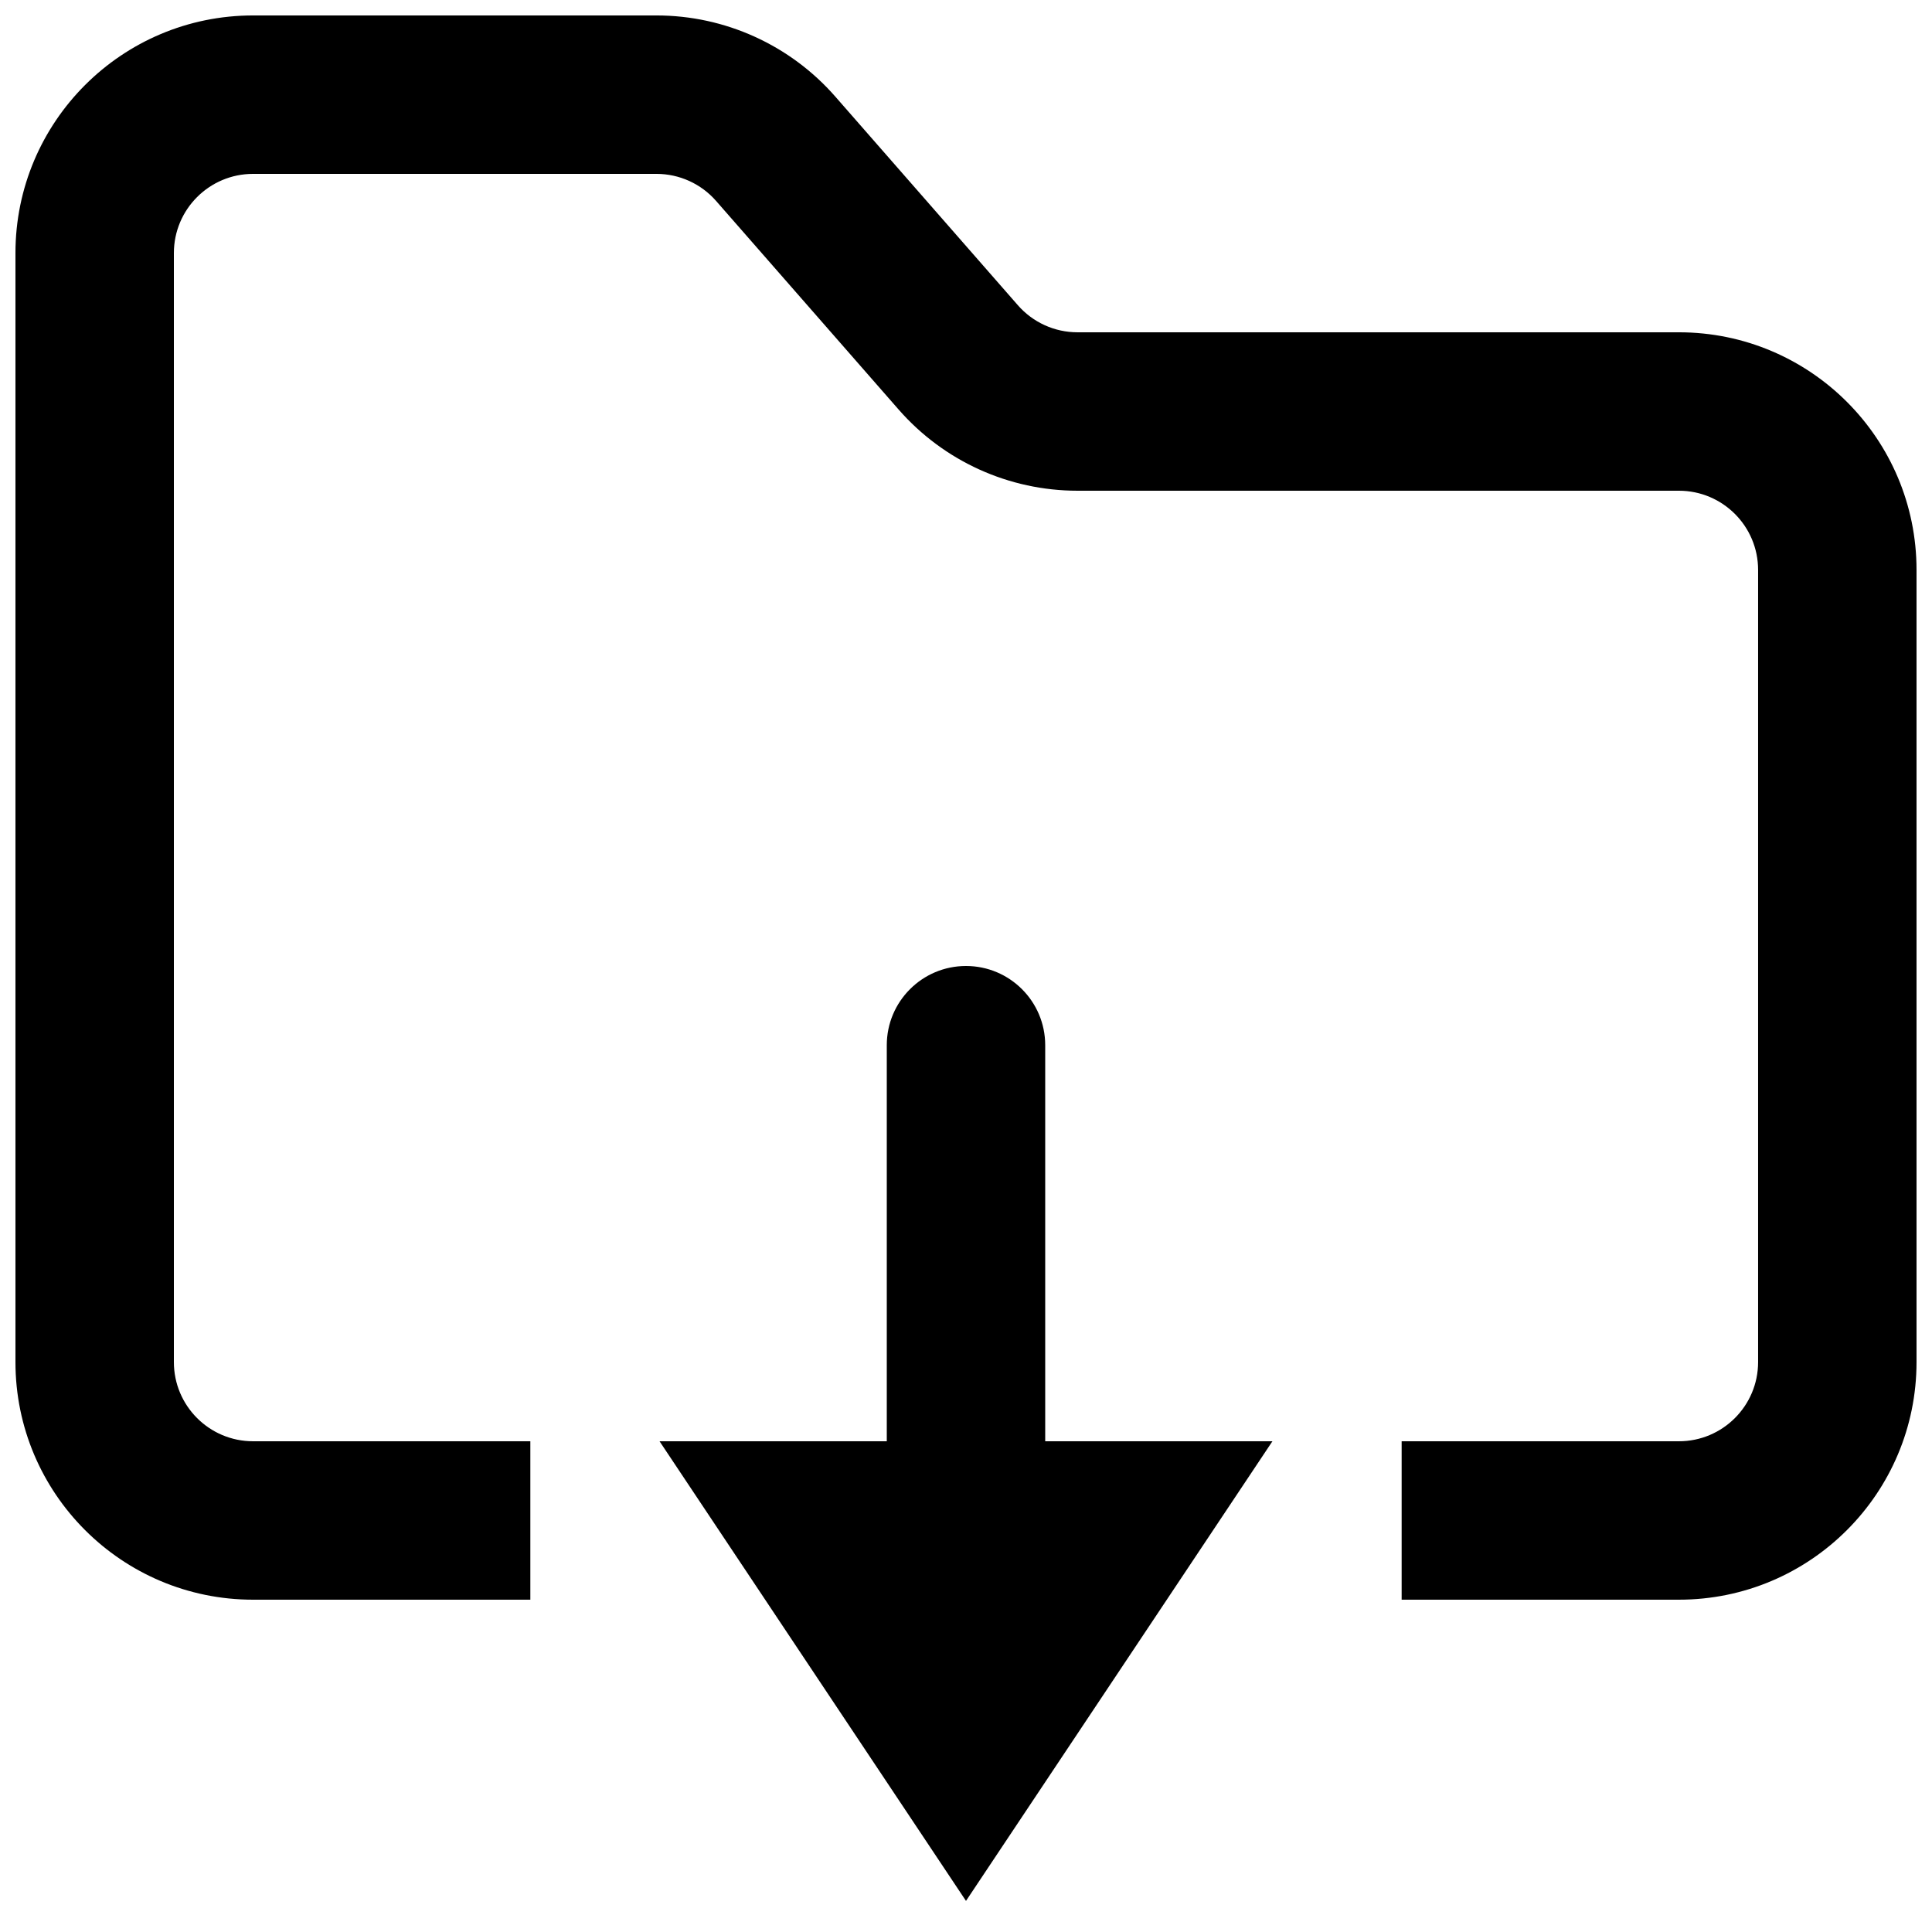 <?xml version="1.0" encoding="UTF-8"?>
<!-- Uploaded to: SVG Repo, www.svgrepo.com, Generator: SVG Repo Mixer Tools -->
<svg width="800px" height="800px" version="1.1" viewBox="144 144 512 512" xmlns="http://www.w3.org/2000/svg">
 <defs>
  <clipPath id="a">
   <path d="m148.09 148.09h503.81v419.91h-503.81z"/>
  </clipPath>
 </defs>
 <g clip-path="url(#a)">
  <path d="m190.08 211.07c0-11.594 9.398-20.992 20.992-20.992h106.9c6.051 0 11.812 2.613 15.797 7.168l48.383 55.293c11.957 13.668 29.23 21.508 47.391 21.508h159.38c11.594 0 20.992 9.398 20.992 20.992v209.92c0 11.598-9.398 20.992-20.992 20.992h-73.473v41.984h73.473c34.781 0 62.977-28.191 62.977-62.977v-209.92c0-34.781-28.195-62.977-62.977-62.977h-159.38c-6.051 0-11.809-2.613-15.793-7.168l-48.383-55.293c-11.961-13.668-29.234-21.508-47.395-21.508h-106.9c-34.781 0-62.977 28.195-62.977 62.977v293.89c0 34.785 28.195 62.977 62.977 62.977h73.473v-41.984h-73.473c-11.594 0-20.992-9.395-20.992-20.992z"/>
 </g>
 <path d="m420.99 420.99c0-11.594-9.398-20.992-20.992-20.992s-20.992 9.398-20.992 20.992v104.96h-60.219l81.211 121.81 81.207-121.81h-60.215z"/>
</svg>
